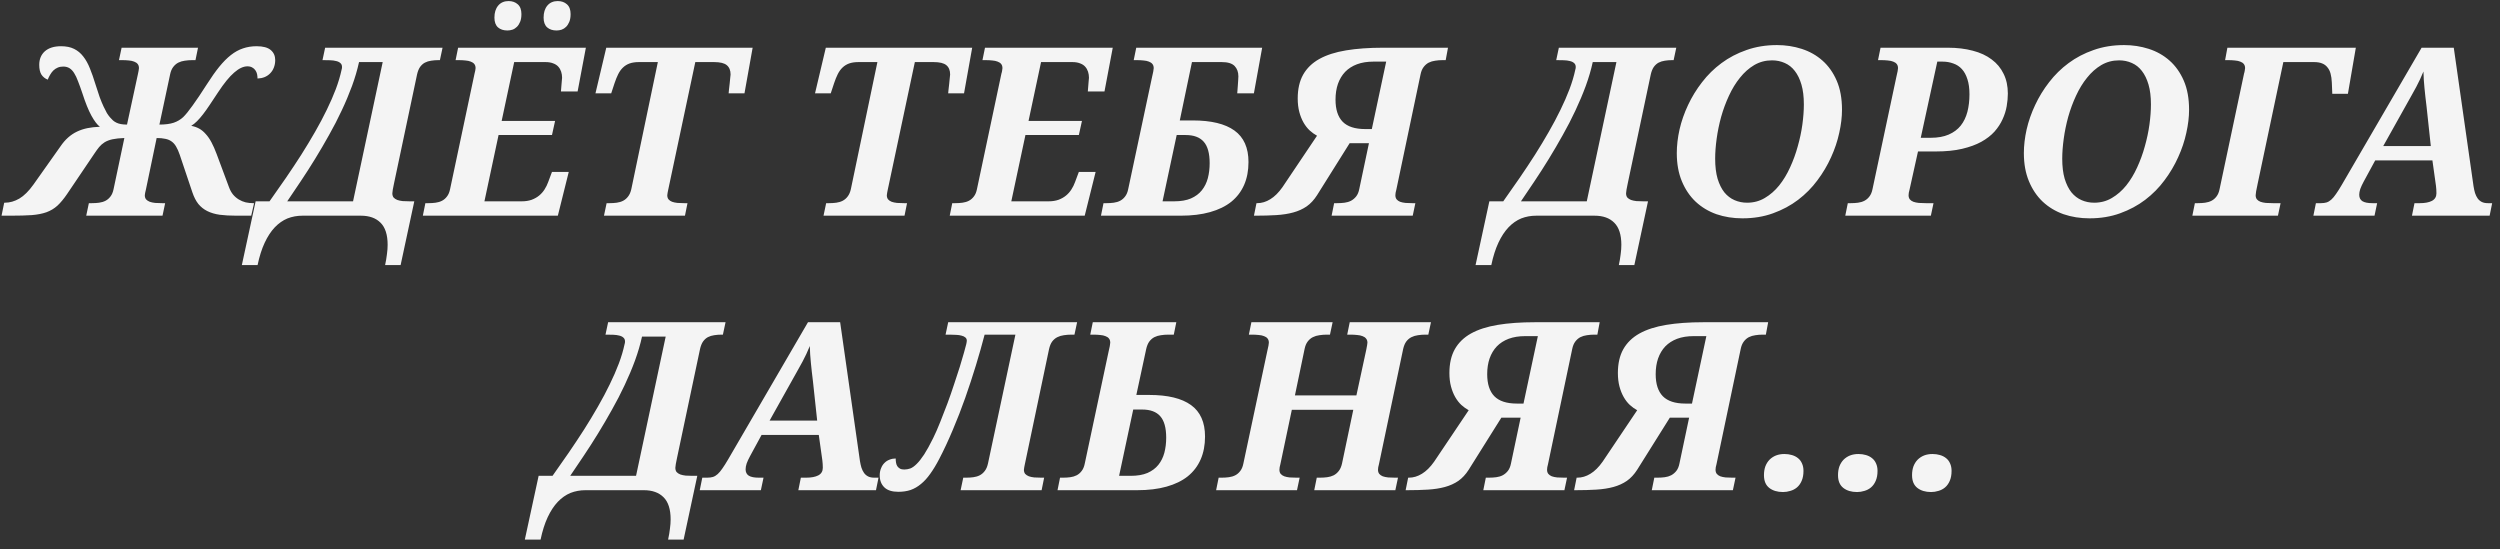 <?xml version="1.0" encoding="UTF-8"?> <svg xmlns="http://www.w3.org/2000/svg" width="255" height="56" viewBox="0 0 255 56" fill="none"><rect x="0" y="0" width="255" height="56" fill="#333333" stroke="none"/><path d="M8.795 22L9.064 20.723H9.381C9.631 20.723 9.873 20.707 10.107 20.676C10.35 20.645 10.568 20.578 10.764 20.477C10.959 20.375 11.127 20.23 11.268 20.043C11.416 19.855 11.521 19.605 11.584 19.293L12.685 14.078C12.193 14.094 11.787 14.137 11.467 14.207C11.154 14.277 10.889 14.379 10.67 14.512C10.459 14.645 10.271 14.809 10.107 15.004C9.951 15.199 9.787 15.426 9.615 15.684L6.838 19.797C6.502 20.289 6.174 20.684 5.853 20.98C5.533 21.27 5.162 21.492 4.74 21.648C4.318 21.797 3.818 21.895 3.24 21.941C2.662 21.98 1.947 22 1.096 22H0.158L0.428 20.676H0.498C0.998 20.676 1.49 20.535 1.975 20.254C2.459 19.965 2.935 19.492 3.404 18.836L6.158 14.945C6.4 14.586 6.662 14.281 6.943 14.031C7.225 13.781 7.529 13.578 7.857 13.422C8.185 13.266 8.541 13.148 8.924 13.07C9.307 12.992 9.728 12.945 10.189 12.93C9.916 12.727 9.627 12.348 9.322 11.793C9.018 11.238 8.709 10.473 8.396 9.496C8.24 9.035 8.096 8.637 7.963 8.301C7.838 7.957 7.705 7.676 7.564 7.457C7.424 7.23 7.264 7.062 7.084 6.953C6.904 6.844 6.693 6.789 6.451 6.789C6.24 6.789 6.053 6.824 5.889 6.895C5.725 6.965 5.576 7.062 5.443 7.188C5.318 7.312 5.209 7.457 5.115 7.621C5.021 7.777 4.939 7.945 4.869 8.125C4.596 8.016 4.381 7.844 4.225 7.609C4.076 7.367 4.002 7.035 4.002 6.613C4.002 6.035 4.193 5.574 4.576 5.23C4.967 4.887 5.518 4.715 6.228 4.715C6.752 4.715 7.193 4.805 7.553 4.984C7.92 5.164 8.232 5.422 8.49 5.758C8.756 6.094 8.982 6.5 9.17 6.977C9.365 7.453 9.553 7.988 9.732 8.582C9.889 9.09 10.033 9.531 10.166 9.906C10.307 10.281 10.439 10.602 10.564 10.867C10.689 11.133 10.803 11.355 10.904 11.535C11.014 11.707 11.119 11.852 11.221 11.969C11.322 12.086 11.424 12.191 11.525 12.285C11.635 12.379 11.756 12.457 11.889 12.52C12.021 12.582 12.174 12.629 12.346 12.66C12.518 12.691 12.721 12.707 12.955 12.707L14.08 7.504C14.103 7.418 14.123 7.32 14.139 7.211C14.162 7.102 14.174 7.016 14.174 6.953C14.174 6.781 14.131 6.641 14.045 6.531C13.959 6.422 13.838 6.34 13.682 6.285C13.533 6.223 13.353 6.184 13.143 6.168C12.932 6.145 12.701 6.133 12.451 6.133H12.135L12.404 4.867H20.197L19.939 6.133H19.623C19.357 6.133 19.099 6.152 18.849 6.191C18.607 6.223 18.385 6.289 18.182 6.391C17.986 6.492 17.814 6.641 17.666 6.836C17.517 7.031 17.412 7.285 17.349 7.598L16.26 12.707C16.846 12.707 17.33 12.645 17.713 12.52C18.096 12.387 18.42 12.195 18.686 11.945C18.936 11.703 19.256 11.309 19.646 10.762C20.045 10.215 20.533 9.488 21.111 8.582C21.549 7.895 21.963 7.309 22.353 6.824C22.752 6.332 23.15 5.93 23.549 5.617C23.947 5.305 24.357 5.078 24.779 4.938C25.209 4.789 25.674 4.715 26.174 4.715C26.83 4.715 27.311 4.844 27.615 5.102C27.92 5.359 28.072 5.703 28.072 6.133C28.072 6.406 28.025 6.66 27.932 6.895C27.846 7.121 27.721 7.316 27.557 7.48C27.4 7.645 27.209 7.773 26.982 7.867C26.764 7.953 26.525 8 26.267 8.008C26.267 7.859 26.252 7.711 26.221 7.562C26.189 7.414 26.131 7.281 26.045 7.164C25.967 7.047 25.861 6.953 25.728 6.883C25.596 6.805 25.432 6.766 25.236 6.766C24.822 6.766 24.373 6.977 23.889 7.398C23.404 7.812 22.853 8.488 22.236 9.426C21.932 9.895 21.654 10.312 21.404 10.68C21.162 11.047 20.932 11.371 20.713 11.652C20.502 11.926 20.299 12.16 20.103 12.355C19.908 12.551 19.709 12.711 19.506 12.836C19.803 12.891 20.072 12.984 20.314 13.117C20.557 13.25 20.779 13.434 20.982 13.668C21.193 13.895 21.389 14.176 21.568 14.512C21.748 14.848 21.924 15.246 22.096 15.707L23.349 19.07C23.459 19.375 23.599 19.633 23.771 19.844C23.943 20.047 24.139 20.215 24.357 20.348C24.576 20.48 24.811 20.578 25.061 20.641C25.311 20.695 25.572 20.723 25.846 20.723H25.916L25.623 22H24.111C23.471 22 22.904 21.969 22.412 21.906C21.928 21.836 21.506 21.711 21.146 21.531C20.787 21.352 20.482 21.109 20.232 20.805C19.99 20.5 19.787 20.105 19.623 19.621L18.334 15.789C18.217 15.445 18.092 15.164 17.959 14.945C17.834 14.727 17.682 14.555 17.502 14.43C17.322 14.297 17.107 14.207 16.857 14.16C16.615 14.105 16.322 14.078 15.978 14.078L14.877 19.363C14.861 19.449 14.838 19.547 14.807 19.656C14.783 19.766 14.771 19.852 14.771 19.914C14.771 20.086 14.814 20.227 14.9 20.336C14.994 20.438 15.119 20.52 15.275 20.582C15.432 20.637 15.615 20.676 15.826 20.699C16.045 20.715 16.279 20.723 16.529 20.723H16.846L16.576 22H8.795ZM36.621 6.332C36.449 7.121 36.211 7.934 35.906 8.77C35.601 9.598 35.25 10.434 34.851 11.277C34.461 12.113 34.031 12.945 33.562 13.773C33.101 14.602 32.629 15.41 32.144 16.199C31.66 16.988 31.172 17.75 30.679 18.484C30.195 19.211 29.734 19.895 29.297 20.535H36.011L39.035 6.332H36.621ZM40.863 27.039H39.281C39.367 26.641 39.429 26.27 39.468 25.926C39.515 25.59 39.539 25.273 39.539 24.977C39.539 23.945 39.297 23.191 38.812 22.715C38.336 22.238 37.668 22 36.808 22H30.855C30.308 22 29.797 22.094 29.32 22.281C28.851 22.477 28.422 22.777 28.031 23.184C27.64 23.598 27.297 24.121 27 24.754C26.703 25.387 26.461 26.148 26.273 27.039H24.668L26.074 20.535H27.492C28.054 19.746 28.609 18.953 29.156 18.156C29.703 17.359 30.226 16.57 30.726 15.789C31.226 15 31.695 14.223 32.133 13.457C32.578 12.684 32.976 11.934 33.328 11.207C33.687 10.473 33.996 9.766 34.254 9.086C34.511 8.398 34.707 7.742 34.84 7.117C34.855 7.078 34.867 7.031 34.875 6.977C34.883 6.922 34.886 6.875 34.886 6.836C34.886 6.664 34.832 6.531 34.722 6.438C34.613 6.336 34.468 6.266 34.289 6.227C34.109 6.18 33.902 6.152 33.668 6.145C33.441 6.137 33.207 6.133 32.965 6.133H32.894L33.164 4.867H45.14L44.871 6.133H44.73C44.465 6.133 44.215 6.152 43.98 6.191C43.746 6.223 43.531 6.289 43.336 6.391C43.148 6.492 42.984 6.641 42.843 6.836C42.711 7.031 42.609 7.285 42.539 7.598L40.195 18.684C40.14 18.91 40.097 19.125 40.066 19.328C40.035 19.523 40.019 19.652 40.019 19.715C40.019 19.895 40.062 20.039 40.148 20.148C40.242 20.25 40.367 20.332 40.523 20.395C40.679 20.449 40.863 20.488 41.074 20.512C41.293 20.527 41.527 20.535 41.777 20.535H42.258L40.863 27.039ZM43.388 20.723H43.705C43.955 20.723 44.197 20.707 44.431 20.676C44.673 20.645 44.892 20.578 45.087 20.477C45.283 20.375 45.451 20.23 45.591 20.043C45.74 19.855 45.845 19.605 45.908 19.293L48.404 7.504C48.435 7.418 48.458 7.32 48.474 7.211C48.498 7.102 48.509 7.016 48.509 6.953C48.509 6.781 48.466 6.641 48.38 6.531C48.294 6.422 48.173 6.34 48.017 6.285C47.869 6.223 47.685 6.184 47.466 6.168C47.255 6.145 47.025 6.133 46.775 6.133H46.47L46.728 4.867H59.759L58.916 9.332H57.216C57.224 9.277 57.232 9.18 57.24 9.039C57.255 8.898 57.267 8.754 57.275 8.605C57.291 8.449 57.302 8.309 57.31 8.184C57.326 8.051 57.333 7.969 57.333 7.938C57.333 7.719 57.302 7.512 57.24 7.316C57.177 7.121 57.08 6.949 56.947 6.801C56.814 6.652 56.638 6.539 56.419 6.461C56.208 6.375 55.947 6.332 55.634 6.332H52.447L51.169 12.332H56.619L56.302 13.773H50.853L49.412 20.535H53.208C53.583 20.535 53.919 20.484 54.216 20.383C54.513 20.273 54.771 20.129 54.99 19.949C55.208 19.77 55.392 19.562 55.541 19.328C55.697 19.086 55.822 18.832 55.916 18.566L56.302 17.535H58.013L56.9 22H43.13L43.388 20.723ZM53.185 1.434C53.185 1.746 53.142 2.008 53.056 2.219C52.97 2.43 52.861 2.602 52.728 2.734C52.595 2.867 52.443 2.965 52.271 3.027C52.099 3.082 51.927 3.109 51.755 3.109C51.357 3.109 51.037 3.004 50.794 2.793C50.552 2.574 50.431 2.242 50.431 1.797C50.431 1.281 50.56 0.871 50.818 0.566C51.076 0.262 51.427 0.109 51.873 0.109C52.255 0.109 52.568 0.219 52.81 0.438C53.06 0.656 53.185 0.988 53.185 1.434ZM58.201 1.434C58.201 1.746 58.158 2.008 58.072 2.219C57.986 2.43 57.876 2.602 57.744 2.734C57.611 2.867 57.458 2.965 57.287 3.027C57.115 3.082 56.943 3.109 56.771 3.109C56.373 3.109 56.052 3.004 55.81 2.793C55.568 2.574 55.447 2.242 55.447 1.797C55.447 1.281 55.576 0.871 55.833 0.566C56.091 0.262 56.443 0.109 56.888 0.109C57.271 0.109 57.583 0.219 57.826 0.438C58.076 0.656 58.201 0.988 58.201 1.434ZM61.605 22L61.874 20.723H62.179C62.429 20.723 62.671 20.707 62.906 20.676C63.148 20.645 63.366 20.578 63.562 20.477C63.757 20.375 63.925 20.23 64.066 20.043C64.214 19.855 64.323 19.605 64.394 19.293L67.101 6.332H65.179C64.804 6.332 64.484 6.379 64.218 6.473C63.96 6.566 63.734 6.707 63.538 6.895C63.351 7.074 63.191 7.297 63.058 7.562C62.925 7.828 62.8 8.137 62.683 8.488L62.343 9.52H60.737L61.839 4.867H76.769L75.937 9.52H74.32C74.327 9.465 74.339 9.344 74.355 9.156C74.378 8.961 74.402 8.754 74.425 8.535C74.448 8.316 74.468 8.117 74.484 7.938C74.507 7.75 74.519 7.637 74.519 7.598C74.519 7.176 74.39 6.859 74.132 6.648C73.882 6.438 73.448 6.332 72.831 6.332H70.921L68.156 19.363C68.14 19.449 68.12 19.547 68.097 19.656C68.073 19.766 68.062 19.852 68.062 19.914C68.062 20.086 68.105 20.227 68.191 20.336C68.277 20.438 68.398 20.52 68.554 20.582C68.71 20.637 68.894 20.676 69.105 20.699C69.323 20.715 69.558 20.723 69.808 20.723H70.124L69.866 22H61.605ZM83.999 22L84.268 20.723H84.573C84.823 20.723 85.065 20.707 85.299 20.676C85.542 20.645 85.76 20.578 85.956 20.477C86.151 20.375 86.319 20.23 86.46 20.043C86.608 19.855 86.718 19.605 86.788 19.293L89.495 6.332H87.573C87.198 6.332 86.878 6.379 86.612 6.473C86.354 6.566 86.128 6.707 85.932 6.895C85.745 7.074 85.585 7.297 85.452 7.562C85.319 7.828 85.194 8.137 85.077 8.488L84.737 9.52H83.132L84.233 4.867H99.163L98.331 9.52H96.714C96.721 9.465 96.733 9.344 96.749 9.156C96.772 8.961 96.796 8.754 96.819 8.535C96.843 8.316 96.862 8.117 96.878 7.938C96.901 7.75 96.913 7.637 96.913 7.598C96.913 7.176 96.784 6.859 96.526 6.648C96.276 6.438 95.843 6.332 95.225 6.332H93.315L90.549 19.363C90.534 19.449 90.514 19.547 90.491 19.656C90.468 19.766 90.456 19.852 90.456 19.914C90.456 20.086 90.499 20.227 90.585 20.336C90.671 20.438 90.792 20.52 90.948 20.582C91.104 20.637 91.288 20.676 91.499 20.699C91.718 20.715 91.952 20.723 92.202 20.723H92.518L92.26 22H83.999ZM97.129 20.723H97.446C97.696 20.723 97.938 20.707 98.172 20.676C98.415 20.645 98.633 20.578 98.829 20.477C99.024 20.375 99.192 20.23 99.332 20.043C99.481 19.855 99.586 19.605 99.649 19.293L102.145 7.504C102.176 7.418 102.2 7.32 102.215 7.211C102.239 7.102 102.25 7.016 102.25 6.953C102.25 6.781 102.208 6.641 102.122 6.531C102.036 6.422 101.915 6.34 101.758 6.285C101.61 6.223 101.426 6.184 101.208 6.168C100.997 6.145 100.766 6.133 100.516 6.133H100.211L100.469 4.867H113.5L112.657 9.332H110.958C110.965 9.277 110.973 9.18 110.981 9.039C110.997 8.898 111.008 8.754 111.016 8.605C111.032 8.449 111.043 8.309 111.051 8.184C111.067 8.051 111.075 7.969 111.075 7.938C111.075 7.719 111.043 7.512 110.981 7.316C110.918 7.121 110.821 6.949 110.688 6.801C110.555 6.652 110.379 6.539 110.161 6.461C109.95 6.375 109.688 6.332 109.375 6.332H106.188L104.911 12.332H110.36L110.043 13.773H104.594L103.153 20.535H106.95C107.325 20.535 107.661 20.484 107.958 20.383C108.254 20.273 108.512 20.129 108.731 19.949C108.95 19.77 109.133 19.562 109.282 19.328C109.438 19.086 109.563 18.832 109.657 18.566L110.043 17.535H111.754L110.641 22H96.872L97.129 20.723ZM118.58 20.535H119.764C120.444 20.535 121.014 20.438 121.475 20.242C121.936 20.039 122.307 19.762 122.588 19.41C122.869 19.059 123.073 18.648 123.198 18.18C123.323 17.703 123.385 17.191 123.385 16.645C123.385 15.637 123.182 14.906 122.776 14.453C122.377 14 121.764 13.773 120.936 13.773H120.022L118.58 20.535ZM127.897 9.52H126.198C126.205 9.465 126.213 9.367 126.221 9.227C126.237 9.086 126.248 8.93 126.256 8.758C126.272 8.586 126.283 8.414 126.291 8.242C126.307 8.062 126.315 7.914 126.315 7.797C126.315 7.352 126.186 6.996 125.928 6.73C125.67 6.465 125.233 6.332 124.615 6.332H121.58L120.338 12.285H121.662C123.545 12.285 124.963 12.629 125.916 13.316C126.869 14.004 127.346 15.074 127.346 16.527C127.346 17.402 127.198 18.18 126.901 18.859C126.604 19.539 126.166 20.113 125.588 20.582C125.01 21.043 124.287 21.395 123.42 21.637C122.561 21.879 121.565 22 120.432 22H112.299L112.557 20.723H112.873C113.123 20.723 113.365 20.707 113.6 20.676C113.842 20.645 114.061 20.578 114.256 20.477C114.451 20.375 114.619 20.23 114.76 20.043C114.908 19.855 115.014 19.605 115.076 19.293L117.502 7.891C117.557 7.664 117.6 7.469 117.631 7.305C117.662 7.133 117.678 7.016 117.678 6.953C117.678 6.781 117.635 6.641 117.549 6.531C117.463 6.422 117.342 6.34 117.186 6.285C117.037 6.223 116.854 6.184 116.635 6.168C116.424 6.145 116.194 6.133 115.944 6.133H115.639L115.897 4.867H128.74L127.897 9.52ZM141.391 6.285H140.09C139.457 6.285 138.898 6.375 138.414 6.555C137.938 6.734 137.535 6.992 137.207 7.328C136.887 7.664 136.641 8.074 136.469 8.559C136.305 9.035 136.223 9.57 136.223 10.164C136.223 11.164 136.465 11.914 136.949 12.414C137.441 12.914 138.207 13.164 139.246 13.164H139.926L141.391 6.285ZM139.633 14.605H137.664L134.336 19.914C134.031 20.391 133.68 20.77 133.281 21.051C132.883 21.324 132.426 21.531 131.91 21.672C131.395 21.812 130.816 21.902 130.176 21.941C129.543 21.98 128.84 22 128.066 22H127.902L128.16 20.723H128.23C128.691 20.723 129.137 20.59 129.566 20.324C130.004 20.059 130.418 19.648 130.809 19.094L134.336 13.844C134.078 13.703 133.828 13.523 133.586 13.305C133.352 13.086 133.145 12.82 132.965 12.508C132.785 12.195 132.641 11.836 132.531 11.43C132.422 11.016 132.367 10.555 132.367 10.047C132.367 9.086 132.551 8.277 132.918 7.621C133.293 6.957 133.844 6.422 134.57 6.016C135.305 5.609 136.215 5.316 137.301 5.137C138.387 4.957 139.645 4.867 141.074 4.867H147.695L147.461 6.133H147.145C146.887 6.133 146.637 6.152 146.395 6.191C146.152 6.223 145.93 6.289 145.727 6.391C145.531 6.492 145.359 6.641 145.211 6.836C145.062 7.031 144.957 7.285 144.895 7.598L142.422 19.363C142.398 19.449 142.375 19.547 142.352 19.656C142.336 19.766 142.328 19.852 142.328 19.914C142.328 20.086 142.371 20.227 142.457 20.336C142.543 20.438 142.66 20.52 142.809 20.582C142.965 20.637 143.148 20.676 143.359 20.699C143.57 20.715 143.801 20.723 144.051 20.723H144.367L144.098 22H135.824L136.082 20.723H136.398C136.656 20.723 136.906 20.707 137.148 20.676C137.391 20.645 137.609 20.578 137.805 20.477C138.008 20.367 138.184 20.219 138.332 20.031C138.48 19.844 138.586 19.59 138.648 19.27L139.633 14.605ZM162.46 6.332C162.289 7.121 162.05 7.934 161.746 8.77C161.441 9.598 161.089 10.434 160.691 11.277C160.3 12.113 159.871 12.945 159.402 13.773C158.941 14.602 158.468 15.41 157.984 16.199C157.5 16.988 157.011 17.75 156.519 18.484C156.035 19.211 155.574 19.895 155.136 20.535H161.851L164.875 6.332H162.46ZM166.703 27.039H165.121C165.207 26.641 165.269 26.27 165.308 25.926C165.355 25.59 165.378 25.273 165.378 24.977C165.378 23.945 165.136 23.191 164.652 22.715C164.175 22.238 163.507 22 162.648 22H156.695C156.148 22 155.636 22.094 155.16 22.281C154.691 22.477 154.261 22.777 153.871 23.184C153.48 23.598 153.136 24.121 152.839 24.754C152.542 25.387 152.3 26.148 152.113 27.039H150.507L151.914 20.535H153.332C153.894 19.746 154.449 18.953 154.996 18.156C155.542 17.359 156.066 16.57 156.566 15.789C157.066 15 157.535 14.223 157.972 13.457C158.417 12.684 158.816 11.934 159.167 11.207C159.527 10.473 159.835 9.766 160.093 9.086C160.351 8.398 160.546 7.742 160.679 7.117C160.695 7.078 160.707 7.031 160.714 6.977C160.722 6.922 160.726 6.875 160.726 6.836C160.726 6.664 160.671 6.531 160.562 6.438C160.453 6.336 160.308 6.266 160.128 6.227C159.949 6.18 159.742 6.152 159.507 6.145C159.281 6.137 159.046 6.133 158.804 6.133H158.734L159.003 4.867H170.98L170.71 6.133H170.57C170.304 6.133 170.054 6.152 169.82 6.191C169.585 6.223 169.371 6.289 169.175 6.391C168.988 6.492 168.824 6.641 168.683 6.836C168.55 7.031 168.449 7.285 168.378 7.598L166.035 18.684C165.98 18.91 165.937 19.125 165.906 19.328C165.875 19.523 165.859 19.652 165.859 19.715C165.859 19.895 165.902 20.039 165.988 20.148C166.082 20.25 166.207 20.332 166.363 20.395C166.519 20.449 166.703 20.488 166.914 20.512C167.132 20.527 167.367 20.535 167.617 20.535H168.097L166.703 27.039ZM171.033 15.613C171.033 14.848 171.126 14.043 171.314 13.199C171.509 12.355 171.798 11.527 172.181 10.715C172.564 9.895 173.04 9.117 173.611 8.383C174.181 7.641 174.841 6.992 175.591 6.438C176.349 5.875 177.2 5.43 178.146 5.102C179.091 4.766 180.126 4.598 181.251 4.598C182.134 4.598 182.974 4.727 183.771 4.984C184.575 5.242 185.283 5.641 185.892 6.18C186.501 6.719 186.986 7.402 187.345 8.23C187.704 9.059 187.884 10.047 187.884 11.195C187.884 11.93 187.79 12.715 187.603 13.551C187.423 14.387 187.146 15.215 186.771 16.035C186.404 16.855 185.939 17.641 185.376 18.391C184.822 19.141 184.165 19.805 183.408 20.383C182.658 20.953 181.806 21.41 180.853 21.754C179.908 22.098 178.865 22.27 177.724 22.27C176.779 22.27 175.896 22.129 175.075 21.848C174.263 21.559 173.556 21.133 172.954 20.57C172.361 20.008 171.892 19.312 171.548 18.484C171.204 17.656 171.033 16.699 171.033 15.613ZM174.947 16.188C174.947 16.977 175.029 17.656 175.193 18.227C175.365 18.789 175.595 19.254 175.884 19.621C176.181 19.98 176.529 20.246 176.927 20.418C177.325 20.59 177.751 20.676 178.204 20.676C178.868 20.676 179.47 20.516 180.009 20.195C180.556 19.875 181.044 19.449 181.474 18.918C181.904 18.379 182.275 17.766 182.587 17.078C182.908 16.383 183.169 15.664 183.372 14.922C183.583 14.18 183.74 13.441 183.841 12.707C183.943 11.965 183.993 11.277 183.993 10.645C183.993 9.863 183.911 9.191 183.747 8.629C183.583 8.066 183.357 7.602 183.068 7.234C182.786 6.867 182.447 6.598 182.048 6.426C181.65 6.246 181.216 6.156 180.747 6.156C180.083 6.156 179.478 6.316 178.931 6.637C178.392 6.957 177.908 7.387 177.478 7.926C177.048 8.457 176.673 9.07 176.353 9.766C176.033 10.453 175.767 11.172 175.556 11.922C175.353 12.664 175.2 13.406 175.099 14.148C174.997 14.883 174.947 15.562 174.947 16.188ZM195.917 14.055H196.925C197.651 14.055 198.265 13.945 198.765 13.727C199.273 13.508 199.683 13.203 199.995 12.812C200.308 12.414 200.534 11.945 200.675 11.406C200.815 10.859 200.886 10.262 200.886 9.613C200.886 9.012 200.815 8.5 200.675 8.078C200.542 7.656 200.355 7.312 200.112 7.047C199.87 6.781 199.577 6.59 199.233 6.473C198.898 6.348 198.53 6.285 198.132 6.285H197.605L195.917 14.055ZM194.769 19.363C194.745 19.449 194.722 19.547 194.698 19.656C194.683 19.766 194.675 19.852 194.675 19.914C194.675 20.086 194.718 20.227 194.804 20.336C194.89 20.438 195.011 20.52 195.167 20.582C195.323 20.637 195.507 20.676 195.718 20.699C195.937 20.715 196.171 20.723 196.421 20.723H197.218L196.948 22H188.218L188.476 20.723H188.792C189.042 20.723 189.284 20.707 189.519 20.676C189.761 20.645 189.98 20.578 190.175 20.477C190.37 20.375 190.538 20.23 190.679 20.043C190.827 19.855 190.933 19.605 190.995 19.293L193.444 7.773C193.546 7.359 193.597 7.086 193.597 6.953C193.597 6.781 193.554 6.641 193.468 6.531C193.382 6.422 193.261 6.34 193.105 6.285C192.956 6.223 192.773 6.184 192.554 6.168C192.343 6.145 192.112 6.133 191.862 6.133H191.558L191.815 4.867H198.683C199.62 4.867 200.468 4.969 201.226 5.172C201.983 5.367 202.624 5.664 203.148 6.062C203.679 6.453 204.085 6.941 204.366 7.527C204.655 8.105 204.8 8.777 204.8 9.543C204.8 9.949 204.761 10.379 204.683 10.832C204.605 11.285 204.464 11.73 204.261 12.168C204.065 12.605 203.792 13.023 203.44 13.422C203.089 13.812 202.64 14.16 202.093 14.465C201.554 14.762 200.901 15 200.136 15.18C199.378 15.359 198.483 15.449 197.452 15.449H195.636L194.769 19.363ZM206.434 15.613C206.434 14.848 206.528 14.043 206.716 13.199C206.911 12.355 207.2 11.527 207.583 10.715C207.966 9.895 208.442 9.117 209.012 8.383C209.583 7.641 210.243 6.992 210.993 6.438C211.751 5.875 212.602 5.43 213.548 5.102C214.493 4.766 215.528 4.598 216.653 4.598C217.536 4.598 218.376 4.727 219.173 4.984C219.977 5.242 220.684 5.641 221.294 6.18C221.903 6.719 222.387 7.402 222.747 8.23C223.106 9.059 223.286 10.047 223.286 11.195C223.286 11.93 223.192 12.715 223.005 13.551C222.825 14.387 222.548 15.215 222.173 16.035C221.805 16.855 221.341 17.641 220.778 18.391C220.223 19.141 219.567 19.805 218.809 20.383C218.059 20.953 217.208 21.41 216.255 21.754C215.309 22.098 214.266 22.27 213.126 22.27C212.18 22.27 211.298 22.129 210.477 21.848C209.665 21.559 208.958 21.133 208.356 20.57C207.762 20.008 207.294 19.312 206.95 18.484C206.606 17.656 206.434 16.699 206.434 15.613ZM210.348 16.188C210.348 16.977 210.43 17.656 210.595 18.227C210.766 18.789 210.997 19.254 211.286 19.621C211.583 19.98 211.93 20.246 212.329 20.418C212.727 20.59 213.153 20.676 213.606 20.676C214.27 20.676 214.872 20.516 215.411 20.195C215.958 19.875 216.446 19.449 216.876 18.918C217.305 18.379 217.677 17.766 217.989 17.078C218.309 16.383 218.571 15.664 218.774 14.922C218.985 14.18 219.141 13.441 219.243 12.707C219.345 11.965 219.395 11.277 219.395 10.645C219.395 9.863 219.313 9.191 219.149 8.629C218.985 8.066 218.759 7.602 218.47 7.234C218.188 6.867 217.848 6.598 217.45 6.426C217.052 6.246 216.618 6.156 216.149 6.156C215.485 6.156 214.88 6.316 214.333 6.637C213.794 6.957 213.309 7.387 212.88 7.926C212.45 8.457 212.075 9.07 211.755 9.766C211.434 10.453 211.169 11.172 210.958 11.922C210.755 12.664 210.602 13.406 210.501 14.148C210.399 14.883 210.348 15.562 210.348 16.188ZM230.288 18.707C230.217 19.035 230.163 19.305 230.124 19.516C230.092 19.719 230.077 19.852 230.077 19.914C230.077 20.086 230.12 20.227 230.206 20.336C230.292 20.438 230.413 20.52 230.569 20.582C230.725 20.637 230.909 20.676 231.12 20.699C231.338 20.715 231.573 20.723 231.823 20.723H232.62L232.35 22H223.62L223.878 20.723H224.194C224.444 20.723 224.686 20.707 224.92 20.676C225.163 20.645 225.381 20.578 225.577 20.477C225.772 20.375 225.94 20.23 226.081 20.043C226.229 19.855 226.335 19.605 226.397 19.293L228.893 7.504C228.924 7.418 228.948 7.32 228.963 7.211C228.987 7.102 228.999 7.016 228.999 6.953C228.999 6.781 228.956 6.641 228.87 6.531C228.784 6.422 228.663 6.34 228.506 6.285C228.358 6.223 228.174 6.184 227.956 6.168C227.745 6.145 227.514 6.133 227.264 6.133H226.96L227.194 4.867H240.295L239.487 9.566H237.893L237.846 8.418C237.831 8.066 237.788 7.762 237.717 7.504C237.647 7.246 237.538 7.031 237.389 6.859C237.249 6.68 237.065 6.547 236.838 6.461C236.62 6.375 236.35 6.332 236.03 6.332H232.901L230.288 18.707ZM242.27 16.363L241.098 18.52C240.942 18.809 240.825 19.062 240.746 19.281C240.676 19.5 240.641 19.695 240.641 19.867C240.641 20.164 240.75 20.383 240.969 20.523C241.188 20.656 241.528 20.723 241.989 20.723H242.469L242.2 22H235.965L236.223 20.723H236.727C236.946 20.723 237.137 20.699 237.301 20.652C237.473 20.598 237.637 20.5 237.793 20.359C237.95 20.219 238.11 20.027 238.274 19.785C238.446 19.543 238.641 19.234 238.86 18.859L247.004 4.867H250.285L252.301 19C252.34 19.25 252.391 19.48 252.453 19.691C252.524 19.902 252.614 20.086 252.723 20.242C252.832 20.391 252.969 20.508 253.133 20.594C253.305 20.68 253.516 20.723 253.766 20.723H254.2L253.942 22H246.02L246.278 20.723H246.828C247.344 20.723 247.754 20.645 248.059 20.488C248.364 20.324 248.516 20.066 248.516 19.715C248.516 19.582 248.512 19.453 248.504 19.328C248.496 19.195 248.485 19.07 248.469 18.953L248.106 16.363H242.27ZM247.508 10.867C247.469 10.516 247.43 10.188 247.391 9.883C247.36 9.57 247.328 9.27 247.297 8.98C247.274 8.691 247.25 8.41 247.227 8.137C247.211 7.863 247.2 7.582 247.192 7.293C247.075 7.582 246.957 7.852 246.84 8.102C246.723 8.344 246.598 8.594 246.465 8.852C246.332 9.102 246.184 9.371 246.02 9.66C245.864 9.941 245.68 10.27 245.469 10.645L243.09 14.898H247.942L247.508 10.867ZM65.486 34.332C65.314 35.121 65.076 35.934 64.772 36.77C64.467 37.598 64.115 38.434 63.717 39.277C63.326 40.113 62.897 40.945 62.428 41.773C61.967 42.602 61.494 43.41 61.01 44.199C60.526 44.988 60.037 45.75 59.545 46.484C59.061 47.211 58.6 47.895 58.162 48.535H64.877L67.9 34.332H65.486ZM69.729 55.039H68.147C68.233 54.641 68.295 54.27 68.334 53.926C68.381 53.59 68.404 53.273 68.404 52.977C68.404 51.945 68.162 51.191 67.678 50.715C67.201 50.238 66.533 50 65.674 50H59.721C59.174 50 58.662 50.094 58.186 50.281C57.717 50.477 57.287 50.777 56.897 51.184C56.506 51.598 56.162 52.121 55.865 52.754C55.568 53.387 55.326 54.148 55.139 55.039H53.533L54.94 48.535H56.358C56.92 47.746 57.475 46.953 58.022 46.156C58.568 45.359 59.092 44.57 59.592 43.789C60.092 43 60.561 42.223 60.998 41.457C61.443 40.684 61.842 39.934 62.193 39.207C62.553 38.473 62.861 37.766 63.119 37.086C63.377 36.398 63.572 35.742 63.705 35.117C63.721 35.078 63.733 35.031 63.74 34.977C63.748 34.922 63.752 34.875 63.752 34.836C63.752 34.664 63.697 34.531 63.588 34.438C63.479 34.336 63.334 34.266 63.154 34.227C62.975 34.18 62.768 34.152 62.533 34.145C62.307 34.137 62.072 34.133 61.83 34.133H61.76L62.029 32.867H74.006L73.736 34.133H73.596C73.33 34.133 73.08 34.152 72.846 34.191C72.611 34.223 72.397 34.289 72.201 34.391C72.014 34.492 71.85 34.641 71.709 34.836C71.576 35.031 71.475 35.285 71.404 35.598L69.061 46.684C69.006 46.91 68.963 47.125 68.932 47.328C68.9 47.523 68.885 47.652 68.885 47.715C68.885 47.895 68.928 48.039 69.014 48.148C69.108 48.25 69.233 48.332 69.389 48.395C69.545 48.449 69.729 48.488 69.939 48.512C70.158 48.527 70.393 48.535 70.643 48.535H71.123L69.729 55.039ZM77.68 44.363L76.508 46.52C76.351 46.809 76.234 47.062 76.156 47.281C76.086 47.5 76.051 47.695 76.051 47.867C76.051 48.164 76.16 48.383 76.379 48.523C76.597 48.656 76.937 48.723 77.398 48.723H77.879L77.609 50H71.375L71.633 48.723H72.137C72.355 48.723 72.547 48.699 72.711 48.652C72.883 48.598 73.047 48.5 73.203 48.359C73.359 48.219 73.519 48.027 73.683 47.785C73.855 47.543 74.051 47.234 74.269 46.859L82.414 32.867H85.695L87.711 47C87.75 47.25 87.801 47.48 87.863 47.691C87.933 47.902 88.023 48.086 88.133 48.242C88.242 48.391 88.379 48.508 88.543 48.594C88.715 48.68 88.926 48.723 89.176 48.723H89.609L89.351 50H81.43L81.687 48.723H82.238C82.754 48.723 83.164 48.645 83.469 48.488C83.773 48.324 83.926 48.066 83.926 47.715C83.926 47.582 83.922 47.453 83.914 47.328C83.906 47.195 83.894 47.07 83.879 46.953L83.516 44.363H77.68ZM82.918 38.867C82.879 38.516 82.84 38.188 82.801 37.883C82.769 37.57 82.738 37.27 82.707 36.98C82.683 36.691 82.66 36.41 82.637 36.137C82.621 35.863 82.609 35.582 82.601 35.293C82.484 35.582 82.367 35.852 82.25 36.102C82.133 36.344 82.008 36.594 81.875 36.852C81.742 37.102 81.594 37.371 81.43 37.66C81.273 37.941 81.09 38.27 80.879 38.645L78.5 42.898H83.351L82.918 38.867ZM100.431 34.133C100.173 35.125 99.877 36.172 99.541 37.273C99.205 38.375 98.841 39.48 98.451 40.59C98.06 41.699 97.638 42.785 97.185 43.848C96.74 44.91 96.279 45.898 95.802 46.812C95.498 47.398 95.193 47.902 94.888 48.324C94.591 48.746 94.275 49.094 93.939 49.367C93.611 49.641 93.259 49.844 92.884 49.977C92.509 50.102 92.091 50.164 91.63 50.164C90.998 50.164 90.525 50.016 90.213 49.719C89.892 49.414 89.732 49.004 89.732 48.488C89.732 48.207 89.779 47.961 89.873 47.75C89.959 47.531 90.076 47.352 90.224 47.211C90.373 47.062 90.544 46.953 90.74 46.883C90.935 46.805 91.142 46.766 91.361 46.766C91.361 46.914 91.373 47.059 91.396 47.199C91.419 47.332 91.463 47.449 91.525 47.551C91.595 47.652 91.685 47.734 91.794 47.797C91.904 47.859 92.048 47.891 92.228 47.891C92.439 47.891 92.646 47.855 92.849 47.785C93.052 47.707 93.267 47.555 93.494 47.328C93.728 47.102 93.982 46.781 94.255 46.367C94.529 45.945 94.838 45.387 95.181 44.691C95.416 44.215 95.654 43.672 95.896 43.062C96.146 42.445 96.392 41.812 96.634 41.164C96.877 40.508 97.103 39.855 97.314 39.207C97.533 38.559 97.728 37.961 97.9 37.414C98.072 36.859 98.213 36.383 98.322 35.984C98.439 35.578 98.517 35.289 98.556 35.117C98.572 35.07 98.584 35.012 98.591 34.941C98.607 34.863 98.615 34.805 98.615 34.766C98.615 34.617 98.568 34.504 98.474 34.426C98.38 34.34 98.252 34.277 98.088 34.238C97.931 34.191 97.748 34.164 97.537 34.156C97.326 34.141 97.099 34.133 96.857 34.133H96.447L96.716 32.867H109.865L109.595 34.133H109.291C109.025 34.133 108.767 34.152 108.517 34.191C108.275 34.223 108.052 34.289 107.849 34.391C107.646 34.492 107.47 34.641 107.322 34.836C107.181 35.031 107.076 35.285 107.005 35.598L104.533 47.363C104.517 47.449 104.498 47.547 104.474 47.656C104.451 47.766 104.439 47.852 104.439 47.914C104.439 48.086 104.482 48.227 104.568 48.336C104.662 48.438 104.787 48.52 104.943 48.582C105.099 48.637 105.283 48.676 105.494 48.699C105.712 48.715 105.947 48.723 106.197 48.723H106.502L106.244 50H97.982L98.252 48.723H98.556C98.806 48.723 99.048 48.707 99.283 48.676C99.525 48.645 99.744 48.578 99.939 48.477C100.134 48.375 100.302 48.23 100.443 48.043C100.591 47.855 100.701 47.605 100.771 47.293L103.572 34.133H100.431ZM114.148 48.535H115.331C116.011 48.535 116.581 48.438 117.042 48.242C117.503 48.039 117.874 47.762 118.156 47.41C118.437 47.059 118.64 46.648 118.765 46.18C118.89 45.703 118.952 45.191 118.952 44.645C118.952 43.637 118.749 42.906 118.343 42.453C117.945 42 117.331 41.773 116.503 41.773H115.589L114.148 48.535ZM119.984 32.867L119.726 34.133H119.175C118.917 34.133 118.663 34.152 118.413 34.191C118.171 34.223 117.949 34.289 117.745 34.391C117.55 34.492 117.378 34.641 117.23 34.836C117.089 35.031 116.984 35.285 116.913 35.598L115.906 40.285H117.23C119.113 40.285 120.531 40.629 121.484 41.316C122.437 42.004 122.913 43.074 122.913 44.527C122.913 45.402 122.765 46.18 122.468 46.859C122.171 47.539 121.734 48.113 121.156 48.582C120.577 49.043 119.855 49.395 118.988 49.637C118.128 49.879 117.132 50 115.999 50H107.867L108.124 48.723H108.441C108.691 48.723 108.933 48.707 109.167 48.676C109.41 48.645 109.628 48.578 109.824 48.477C110.019 48.375 110.187 48.23 110.327 48.043C110.476 47.855 110.581 47.605 110.644 47.293L113.07 35.891C113.124 35.664 113.167 35.469 113.199 35.305C113.23 35.133 113.245 35.016 113.245 34.953C113.245 34.781 113.202 34.641 113.117 34.531C113.031 34.422 112.91 34.34 112.753 34.285C112.605 34.223 112.421 34.184 112.202 34.168C111.992 34.145 111.761 34.133 111.511 34.133H111.206L111.464 32.867H119.984ZM134.052 50L134.31 48.723H134.626C134.884 48.723 135.134 48.707 135.376 48.676C135.618 48.645 135.841 48.578 136.044 48.477C136.247 48.367 136.419 48.219 136.56 48.031C136.708 47.844 136.817 47.59 136.888 47.27L138.036 41.797H131.767L130.595 47.363C130.571 47.449 130.548 47.547 130.525 47.656C130.509 47.766 130.501 47.852 130.501 47.914C130.501 48.086 130.544 48.227 130.63 48.336C130.716 48.438 130.837 48.52 130.993 48.582C131.15 48.637 131.333 48.676 131.544 48.699C131.763 48.715 131.997 48.723 132.247 48.723H132.564L132.294 50H124.044L124.302 48.723H124.618C124.868 48.723 125.11 48.707 125.345 48.676C125.587 48.645 125.806 48.578 126.001 48.477C126.196 48.375 126.364 48.23 126.505 48.043C126.653 47.855 126.759 47.605 126.821 47.293L129.271 35.773C129.372 35.359 129.423 35.086 129.423 34.953C129.423 34.781 129.38 34.641 129.294 34.531C129.208 34.422 129.087 34.34 128.931 34.285C128.782 34.223 128.599 34.184 128.38 34.168C128.169 34.145 127.939 34.133 127.689 34.133H127.384L127.642 32.867H135.927L135.657 34.133H135.353C135.087 34.133 134.829 34.152 134.579 34.191C134.337 34.223 134.114 34.289 133.911 34.391C133.708 34.492 133.532 34.641 133.384 34.836C133.235 35.031 133.13 35.285 133.067 35.598L132.083 40.332H138.353L139.36 35.668C139.4 35.504 139.427 35.359 139.442 35.234C139.466 35.109 139.478 35.016 139.478 34.953C139.478 34.781 139.431 34.641 139.337 34.531C139.251 34.422 139.13 34.34 138.974 34.285C138.817 34.223 138.63 34.184 138.411 34.168C138.2 34.145 137.97 34.133 137.72 34.133H137.415L137.673 32.867H145.958L145.689 34.133H145.384C145.126 34.133 144.876 34.152 144.634 34.191C144.392 34.223 144.169 34.289 143.966 34.391C143.763 34.492 143.587 34.641 143.439 34.836C143.298 35.031 143.192 35.285 143.122 35.598L140.65 47.363C140.626 47.449 140.603 47.547 140.579 47.656C140.564 47.766 140.556 47.852 140.556 47.914C140.556 48.086 140.599 48.227 140.685 48.336C140.771 48.438 140.888 48.52 141.036 48.582C141.192 48.637 141.376 48.676 141.587 48.699C141.798 48.715 142.028 48.723 142.278 48.723H142.595L142.325 50H134.052ZM156.862 34.285H155.561C154.929 34.285 154.37 34.375 153.886 34.555C153.409 34.734 153.007 34.992 152.679 35.328C152.358 35.664 152.112 36.074 151.94 36.559C151.776 37.035 151.694 37.57 151.694 38.164C151.694 39.164 151.936 39.914 152.421 40.414C152.913 40.914 153.679 41.164 154.718 41.164H155.397L156.862 34.285ZM155.104 42.605H153.136L149.807 47.914C149.503 48.391 149.151 48.77 148.753 49.051C148.354 49.324 147.897 49.531 147.382 49.672C146.866 49.812 146.288 49.902 145.647 49.941C145.015 49.98 144.311 50 143.538 50H143.374L143.632 48.723H143.702C144.163 48.723 144.608 48.59 145.038 48.324C145.475 48.059 145.89 47.648 146.28 47.094L149.807 41.844C149.55 41.703 149.3 41.523 149.057 41.305C148.823 41.086 148.616 40.82 148.436 40.508C148.257 40.195 148.112 39.836 148.003 39.43C147.893 39.016 147.839 38.555 147.839 38.047C147.839 37.086 148.022 36.277 148.39 35.621C148.765 34.957 149.315 34.422 150.042 34.016C150.776 33.609 151.686 33.316 152.772 33.137C153.858 32.957 155.116 32.867 156.546 32.867H163.167L162.932 34.133H162.616C162.358 34.133 162.108 34.152 161.866 34.191C161.624 34.223 161.401 34.289 161.198 34.391C161.003 34.492 160.831 34.641 160.682 34.836C160.534 35.031 160.429 35.285 160.366 35.598L157.893 47.363C157.87 47.449 157.847 47.547 157.823 47.656C157.807 47.766 157.8 47.852 157.8 47.914C157.8 48.086 157.843 48.227 157.929 48.336C158.015 48.438 158.132 48.52 158.28 48.582C158.436 48.637 158.62 48.676 158.831 48.699C159.042 48.715 159.272 48.723 159.522 48.723H159.839L159.569 50H151.296L151.554 48.723H151.87C152.128 48.723 152.378 48.707 152.62 48.676C152.862 48.645 153.081 48.578 153.276 48.477C153.479 48.367 153.655 48.219 153.804 48.031C153.952 47.844 154.057 47.59 154.12 47.27L155.104 42.605ZM174.048 34.285H172.747C172.114 34.285 171.555 34.375 171.071 34.555C170.594 34.734 170.192 34.992 169.864 35.328C169.544 35.664 169.298 36.074 169.126 36.559C168.962 37.035 168.88 37.57 168.88 38.164C168.88 39.164 169.122 39.914 169.606 40.414C170.098 40.914 170.864 41.164 171.903 41.164H172.583L174.048 34.285ZM172.29 42.605H170.321L166.993 47.914C166.688 48.391 166.337 48.77 165.938 49.051C165.54 49.324 165.083 49.531 164.567 49.672C164.051 49.812 163.473 49.902 162.833 49.941C162.2 49.98 161.497 50 160.723 50H160.559L160.817 48.723H160.887C161.348 48.723 161.794 48.59 162.223 48.324C162.661 48.059 163.075 47.648 163.465 47.094L166.993 41.844C166.735 41.703 166.485 41.523 166.243 41.305C166.008 41.086 165.801 40.82 165.622 40.508C165.442 40.195 165.298 39.836 165.188 39.43C165.079 39.016 165.024 38.555 165.024 38.047C165.024 37.086 165.208 36.277 165.575 35.621C165.95 34.957 166.501 34.422 167.227 34.016C167.962 33.609 168.872 33.316 169.958 33.137C171.044 32.957 172.301 32.867 173.731 32.867H180.352L180.118 34.133H179.801C179.544 34.133 179.294 34.152 179.051 34.191C178.809 34.223 178.587 34.289 178.383 34.391C178.188 34.492 178.016 34.641 177.868 34.836C177.719 35.031 177.614 35.285 177.551 35.598L175.079 47.363C175.055 47.449 175.032 47.547 175.008 47.656C174.993 47.766 174.985 47.852 174.985 47.914C174.985 48.086 175.028 48.227 175.114 48.336C175.2 48.438 175.317 48.52 175.465 48.582C175.622 48.637 175.805 48.676 176.016 48.699C176.227 48.715 176.458 48.723 176.708 48.723H177.024L176.755 50H168.481L168.739 48.723H169.055C169.313 48.723 169.563 48.707 169.805 48.676C170.048 48.645 170.266 48.578 170.462 48.477C170.665 48.367 170.84 48.219 170.989 48.031C171.137 47.844 171.243 47.59 171.305 47.27L172.29 42.605ZM183.955 48.031C183.955 48.43 183.893 48.77 183.768 49.051C183.651 49.324 183.491 49.547 183.288 49.719C183.092 49.883 182.87 50 182.62 50.07C182.37 50.148 182.12 50.188 181.87 50.188C181.291 50.188 180.823 50.047 180.463 49.766C180.104 49.484 179.924 49.051 179.924 48.465C179.924 48.137 179.971 47.84 180.065 47.574C180.166 47.309 180.307 47.082 180.487 46.895C180.674 46.707 180.893 46.562 181.143 46.461C181.401 46.359 181.69 46.309 182.01 46.309C182.284 46.309 182.538 46.344 182.772 46.414C183.014 46.484 183.221 46.59 183.393 46.73C183.573 46.871 183.709 47.051 183.803 47.27C183.905 47.488 183.955 47.742 183.955 48.031ZM191.508 48.031C191.508 48.43 191.445 48.77 191.32 49.051C191.203 49.324 191.043 49.547 190.84 49.719C190.645 49.883 190.422 50 190.172 50.07C189.922 50.148 189.672 50.188 189.422 50.188C188.844 50.188 188.375 50.047 188.016 49.766C187.656 49.484 187.477 49.051 187.477 48.465C187.477 48.137 187.524 47.84 187.617 47.574C187.719 47.309 187.86 47.082 188.039 46.895C188.227 46.707 188.445 46.562 188.695 46.461C188.953 46.359 189.242 46.309 189.563 46.309C189.836 46.309 190.09 46.344 190.324 46.414C190.567 46.484 190.774 46.59 190.945 46.73C191.125 46.871 191.262 47.051 191.356 47.27C191.457 47.488 191.508 47.742 191.508 48.031ZM199.06 48.031C199.06 48.43 198.998 48.77 198.873 49.051C198.756 49.324 198.596 49.547 198.393 49.719C198.197 49.883 197.975 50 197.725 50.07C197.475 50.148 197.225 50.188 196.975 50.188C196.396 50.188 195.928 50.047 195.568 49.766C195.209 49.484 195.029 49.051 195.029 48.465C195.029 48.137 195.076 47.84 195.17 47.574C195.271 47.309 195.412 47.082 195.592 46.895C195.779 46.707 195.998 46.562 196.248 46.461C196.506 46.359 196.795 46.309 197.115 46.309C197.389 46.309 197.643 46.344 197.877 46.414C198.119 46.484 198.326 46.59 198.498 46.73C198.678 46.871 198.814 47.051 198.908 47.27C199.01 47.488 199.06 47.742 199.06 48.031Z" fill="#F4F4F4"></path></svg> 